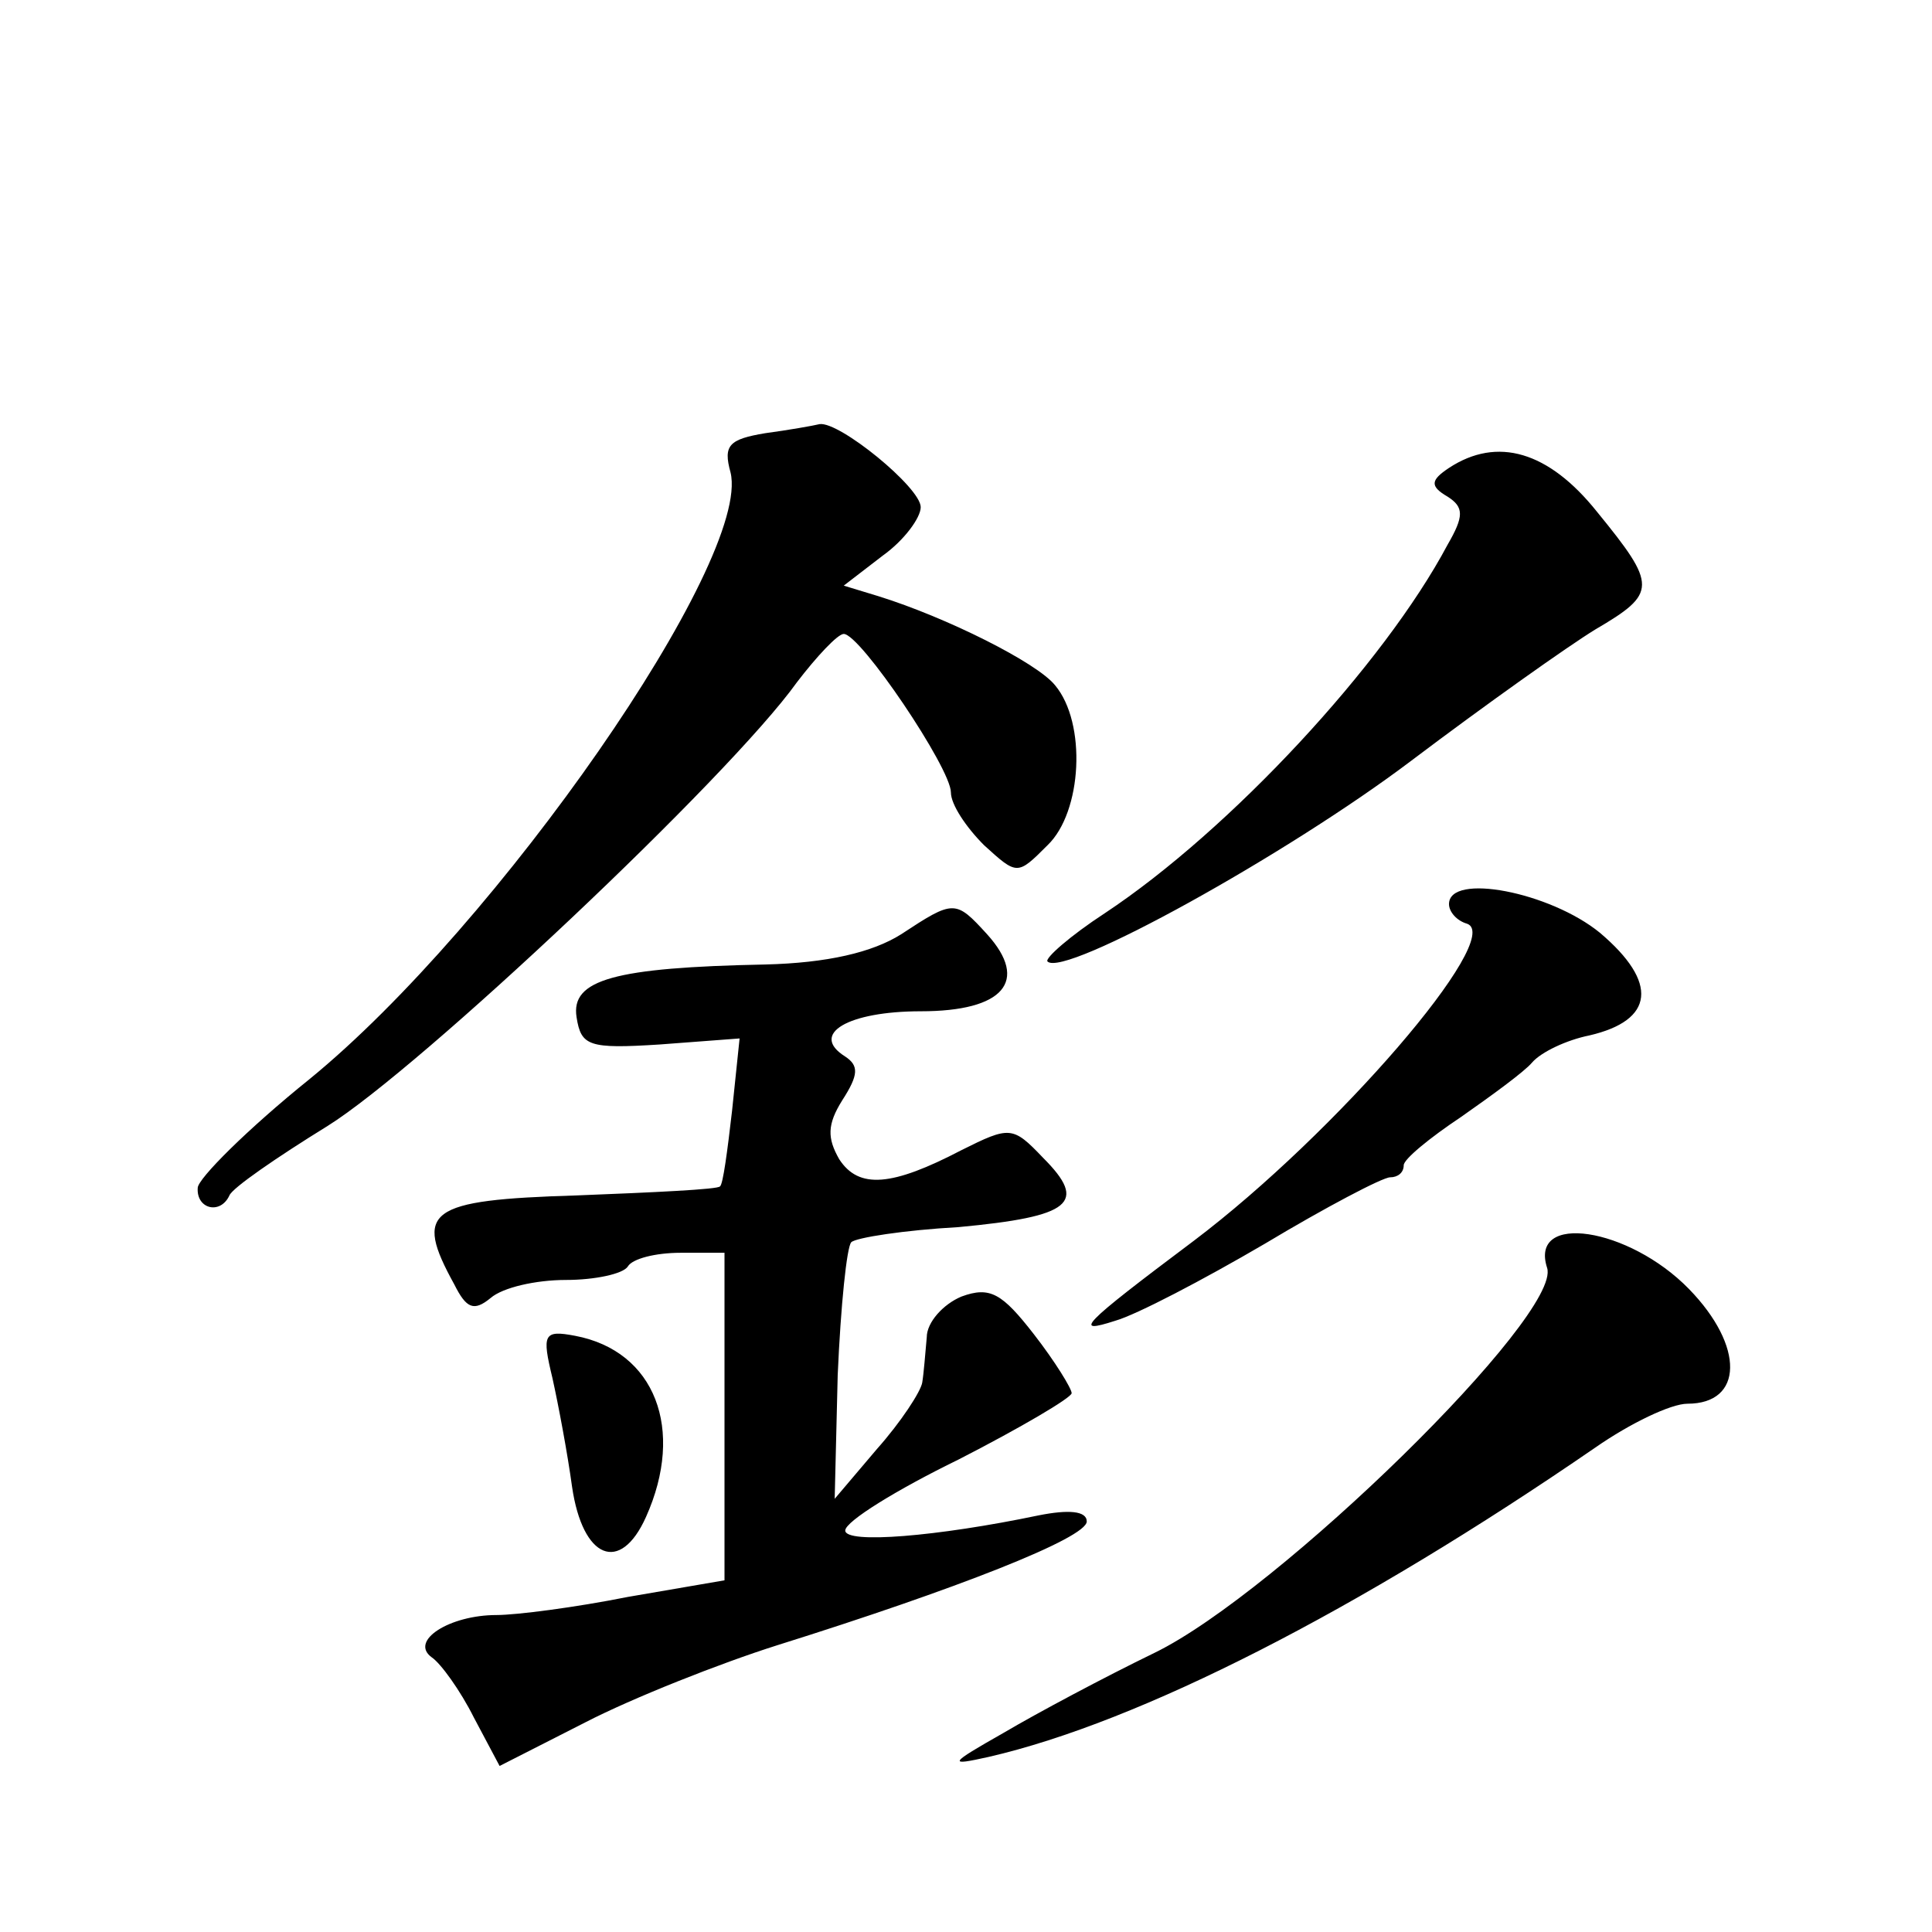 <?xml version="1.0" standalone="no"?>
<!DOCTYPE svg PUBLIC "-//W3C//DTD SVG 20010904//EN"
 "http://www.w3.org/TR/2001/REC-SVG-20010904/DTD/svg10.dtd">
<svg version="1.0" xmlns="http://www.w3.org/2000/svg"
 width="128pt" height="128pt" viewBox="0 0 128 128"
 preserveAspectRatio="xMidYMid meet">
<g transform="translate(0,128) scale(0.1,-0.1)"
fill="#0" stroke="none">
<path d="M507 993 c-24 -4 -28 -8 -23 -26 14 -58 -154 -300 -279 -402 -41 -33 -74
-66 -74 -72 -1 -14 15 -18 21 -5 2 5 31 25 65 46 61 38 266 231 311 294 13 17 27
32 31 32 11 0 71 -89 71 -105 0 -8 10 -23 22 -35 22 -20 22 -20 42 0 23 22 26 81
5 106 -12 15 -72 45 -117 59 l-23 7 26 20 c14 10 25 25 25 32 0 13 -54 57 -67 55
-4 -1 -21 -4 -36 -6z M960 970 c-12 -8 -13 -12 -1 -19 11 -7 11 -13 0 -32 -42 -79
-144 -189 -227 -244 -23 -15 -40 -30 -38 -32 11 -11 159 71 241 133 49 37 104 76
122 87 41 24 41 29 1 78 -32 40 -66 50 -98 29z M960 681 c0 -5 5 -11 12 -13 25
-9 -87 -139 -181 -210 -76 -57 -80 -62 -52 -53 14 4 58 27 99 51 40 24 78 44 83
44 5 0 9 3 9 8 0 4 17 18 38 32 20 14 42 30 47 36 6 7 23 15 38 18 43 10 46 35
7 68 -33 27 -100 40 -100 19z M597 661 c-19 -12 -49 -19 -90 -20 -100 -2 -129 -10
-125 -35 3 -19 8 -21 55 -18 l53 4 -5 -48 c-3 -26 -6 -49 -8 -50 -1 -2 -44 -4 -95
-6 -99 -3 -108 -10 -81 -59 8 -16 13 -18 24 -9 8 7 30 12 50 12 19 0 38 4 41 9
3 5 18 9 35 9 l29 0 0 -108 0 -109 -64 -11 c-35 -7 -74 -12 -87 -12 -31 0 -58 -17
-43 -28 6 -4 19 -22 28 -40 l17 -32 57 29 c31 16 89 39 127 51 118 37 205 71 205
82 0 7 -12 8 -32 4 -67 -14 -128 -19 -128 -10 0 6 34 27 75 47 41 21 75 41 75 44
0 3 -11 21 -25 39 -21 27 -29 32 -48 25 -12 -5 -23 -17 -23 -27 -1 -11 -2 -24 -3
-30 -1 -6 -14 -26 -30 -44 l-28 -33 2 82 c2 46 6 85 9 88 3 3 35 8 71 10 75 7 86
16 56 46 -20 21 -22 21 -54 5 -46 -24 -68 -26 -81 -6 -8 14 -8 23 2 39 11 17 11
23 2 29 -24 15 2 30 50 30 55 0 72 20 44 51 -21 23 -22 23 -57 0z M1025 440 c10
-31 -178 -215 -260 -255 -33 -16 -78 -40 -100 -53 -37 -21 -37 -22 -10 -16 100
23 245 97 402 205 23 16 50 29 61 29 37 0 38 38 1 76 -40 41 -106 51 -94 14z M366
367 c4 -18 10 -50 13 -72 7 -48 32 -58 49 -20 26 58 6 110 -47 120 -21 4 -22 1
-15 -28z"/>
</g>
</svg>
